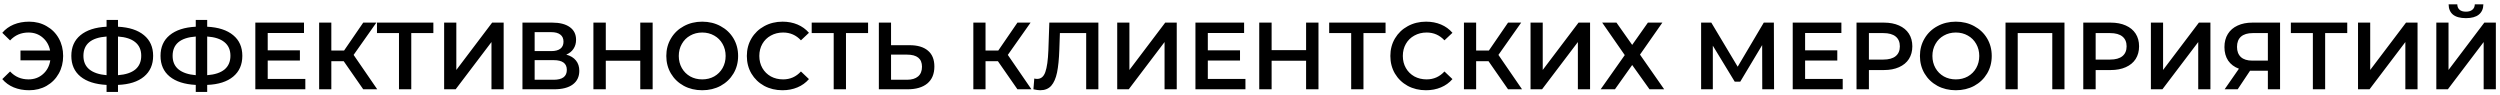 <?xml version="1.0" encoding="UTF-8"?> <svg xmlns="http://www.w3.org/2000/svg" width="420" height="16" viewBox="0 0 420 16" fill="none"><path d="M4.896 3.64C5.984 3.64 6.96 3.891 7.824 4.392C8.699 4.883 9.381 5.565 9.872 6.44C10.363 7.315 10.608 8.301 10.608 9.4C10.608 10.499 10.363 11.485 9.872 12.36C9.381 13.235 8.699 13.923 7.824 14.424C6.96 14.915 5.984 15.16 4.896 15.16C3.947 15.16 3.083 15 2.304 14.68C1.536 14.36 0.896 13.896 0.384 13.288L1.696 12.008C2.517 12.893 3.547 13.336 4.784 13.336C5.744 13.336 6.555 13.043 7.216 12.456C7.888 11.869 8.299 11.096 8.448 10.136H3.44V8.488H8.416C8.235 7.581 7.813 6.851 7.152 6.296C6.501 5.741 5.712 5.464 4.784 5.464C3.547 5.464 2.517 5.907 1.696 6.792L0.384 5.512C0.896 4.904 1.536 4.44 2.304 4.12C3.083 3.8 3.947 3.64 4.896 3.64ZM25.727 9.384C25.727 10.856 25.215 12.019 24.191 12.872C23.167 13.725 21.711 14.189 19.823 14.264V15.448H17.903V14.264C16.015 14.168 14.554 13.699 13.519 12.856C12.495 12.013 11.983 10.856 11.983 9.384C11.983 7.912 12.495 6.755 13.519 5.912C14.554 5.059 16.015 4.584 17.903 4.488V3.352H19.823V4.488C21.711 4.584 23.167 5.059 24.191 5.912C25.215 6.755 25.727 7.912 25.727 9.384ZM19.823 12.632C21.103 12.536 22.074 12.216 22.735 11.672C23.397 11.117 23.727 10.349 23.727 9.368C23.727 8.387 23.391 7.624 22.719 7.08C22.058 6.536 21.093 6.221 19.823 6.136V12.632ZM14.015 9.384C14.015 10.355 14.346 11.112 15.007 11.656C15.679 12.2 16.645 12.525 17.903 12.632V6.136C15.311 6.328 14.015 7.411 14.015 9.384ZM40.712 9.384C40.712 10.856 40.2 12.019 39.176 12.872C38.152 13.725 36.696 14.189 34.808 14.264V15.448H32.888V14.264C31 14.168 29.538 13.699 28.504 12.856C27.48 12.013 26.968 10.856 26.968 9.384C26.968 7.912 27.48 6.755 28.504 5.912C29.538 5.059 31 4.584 32.888 4.488V3.352H34.808V4.488C36.696 4.584 38.152 5.059 39.176 5.912C40.2 6.755 40.712 7.912 40.712 9.384ZM34.808 12.632C36.088 12.536 37.058 12.216 37.72 11.672C38.381 11.117 38.712 10.349 38.712 9.368C38.712 8.387 38.376 7.624 37.704 7.08C37.042 6.536 36.077 6.221 34.808 6.136V12.632ZM29 9.384C29 10.355 29.33 11.112 29.992 11.656C30.664 12.2 31.629 12.525 32.888 12.632V6.136C30.296 6.328 29 7.411 29 9.384ZM51.296 13.256V15H42.896V3.8H51.072V5.544H44.976V8.456H50.384V10.168H44.976V13.256H51.296ZM57.743 10.28H55.663V15H53.615V3.8H55.663V8.488H57.807L61.023 3.8H63.231L59.407 9.224L63.375 15H61.023L57.743 10.28ZM72.805 5.56H69.093V15H67.029V5.56H63.333V3.8H72.805V5.56ZM74.615 3.8H76.663V11.752L82.679 3.8H84.615V15H82.567V7.064L76.551 15H74.615V3.8ZM95.132 9.176C95.846 9.368 96.39 9.699 96.763 10.168C97.137 10.627 97.323 11.203 97.323 11.896C97.323 12.877 96.961 13.64 96.236 14.184C95.51 14.728 94.46 15 93.084 15H87.772V3.8H92.779C94.038 3.8 95.019 4.051 95.724 4.552C96.427 5.053 96.779 5.763 96.779 6.68C96.779 7.267 96.635 7.773 96.347 8.2C96.07 8.627 95.665 8.952 95.132 9.176ZM89.82 8.584H92.603C93.275 8.584 93.787 8.451 94.139 8.184C94.492 7.917 94.668 7.523 94.668 7C94.668 6.477 94.492 6.083 94.139 5.816C93.787 5.539 93.275 5.4 92.603 5.4H89.82V8.584ZM93.019 13.4C94.492 13.4 95.228 12.845 95.228 11.736C95.228 10.648 94.492 10.104 93.019 10.104H89.82V13.4H93.019ZM109.645 3.8V15H107.565V10.2H101.773V15H99.693V3.8H101.773V8.424H107.565V3.8H109.645ZM117.971 15.16C116.829 15.16 115.8 14.915 114.883 14.424C113.965 13.923 113.245 13.235 112.723 12.36C112.2 11.475 111.939 10.488 111.939 9.4C111.939 8.312 112.2 7.331 112.723 6.456C113.245 5.571 113.965 4.883 114.883 4.392C115.8 3.891 116.829 3.64 117.971 3.64C119.112 3.64 120.141 3.891 121.059 4.392C121.976 4.883 122.696 5.565 123.219 6.44C123.741 7.315 124.003 8.301 124.003 9.4C124.003 10.499 123.741 11.485 123.219 12.36C122.696 13.235 121.976 13.923 121.059 14.424C120.141 14.915 119.112 15.16 117.971 15.16ZM117.971 13.336C118.717 13.336 119.389 13.171 119.987 12.84C120.584 12.499 121.053 12.029 121.395 11.432C121.736 10.824 121.907 10.147 121.907 9.4C121.907 8.653 121.736 7.981 121.395 7.384C121.053 6.776 120.584 6.307 119.987 5.976C119.389 5.635 118.717 5.464 117.971 5.464C117.224 5.464 116.552 5.635 115.955 5.976C115.357 6.307 114.888 6.776 114.547 7.384C114.205 7.981 114.035 8.653 114.035 9.4C114.035 10.147 114.205 10.824 114.547 11.432C114.888 12.029 115.357 12.499 115.955 12.84C116.552 13.171 117.224 13.336 117.971 13.336ZM131.454 15.16C130.324 15.16 129.3 14.915 128.382 14.424C127.476 13.923 126.761 13.235 126.238 12.36C125.726 11.485 125.47 10.499 125.47 9.4C125.47 8.301 125.732 7.315 126.254 6.44C126.777 5.565 127.492 4.883 128.398 4.392C129.316 3.891 130.34 3.64 131.47 3.64C132.388 3.64 133.225 3.8 133.982 4.12C134.74 4.44 135.38 4.904 135.902 5.512L134.558 6.776C133.748 5.901 132.75 5.464 131.566 5.464C130.798 5.464 130.11 5.635 129.502 5.976C128.894 6.307 128.42 6.771 128.078 7.368C127.737 7.965 127.566 8.643 127.566 9.4C127.566 10.157 127.737 10.835 128.078 11.432C128.42 12.029 128.894 12.499 129.502 12.84C130.11 13.171 130.798 13.336 131.566 13.336C132.75 13.336 133.748 12.893 134.558 12.008L135.902 13.288C135.38 13.896 134.734 14.36 133.966 14.68C133.209 15 132.372 15.16 131.454 15.16ZM145.837 5.56H142.125V15H140.061V5.56H136.365V3.8H145.837V5.56ZM152.799 7.592C154.143 7.592 155.172 7.896 155.887 8.504C156.612 9.101 156.975 9.992 156.975 11.176C156.975 12.413 156.58 13.363 155.791 14.024C155.001 14.675 153.892 15 152.463 15H147.647V3.8H149.695V7.592H152.799ZM152.367 13.4C153.177 13.4 153.801 13.213 154.239 12.84C154.676 12.467 154.895 11.923 154.895 11.208C154.895 9.853 154.052 9.176 152.367 9.176H149.695V13.4H152.367ZM167.649 10.28H165.569V15H163.521V3.8H165.569V8.488H167.713L170.929 3.8H173.137L169.313 9.224L173.281 15H170.929L167.649 10.28ZM184.527 3.8V15H182.479V5.56H178.063L177.967 8.36C177.913 9.928 177.785 11.203 177.583 12.184C177.38 13.155 177.055 13.896 176.607 14.408C176.159 14.909 175.54 15.16 174.751 15.16C174.473 15.16 174.095 15.107 173.615 15L173.759 13.192C173.897 13.235 174.057 13.256 174.239 13.256C174.889 13.256 175.348 12.872 175.615 12.104C175.892 11.325 176.063 10.104 176.127 8.44L176.287 3.8H184.527ZM187.693 3.8H189.741V11.752L195.757 3.8H197.693V15H195.645V7.064L189.629 15H187.693V3.8ZM209.234 13.256V15H200.834V3.8H209.01V5.544H202.914V8.456H208.322V10.168H202.914V13.256H209.234ZM221.504 3.8V15H219.424V10.2H213.632V15H211.552V3.8H213.632V8.424H219.424V3.8H221.504ZM232.774 5.56H229.062V15H226.998V5.56H223.302V3.8H232.774V5.56ZM239.564 15.16C238.433 15.16 237.409 14.915 236.492 14.424C235.585 13.923 234.87 13.235 234.348 12.36C233.836 11.485 233.58 10.499 233.58 9.4C233.58 8.301 233.841 7.315 234.364 6.44C234.886 5.565 235.601 4.883 236.508 4.392C237.425 3.891 238.449 3.64 239.58 3.64C240.497 3.64 241.334 3.8 242.092 4.12C242.849 4.44 243.489 4.904 244.012 5.512L242.668 6.776C241.857 5.901 240.86 5.464 239.676 5.464C238.908 5.464 238.22 5.635 237.612 5.976C237.004 6.307 236.529 6.771 236.188 7.368C235.846 7.965 235.676 8.643 235.676 9.4C235.676 10.157 235.846 10.835 236.188 11.432C236.529 12.029 237.004 12.499 237.612 12.84C238.22 13.171 238.908 13.336 239.676 13.336C240.86 13.336 241.857 12.893 242.668 12.008L244.012 13.288C243.489 13.896 242.844 14.36 242.076 14.68C241.318 15 240.481 15.16 239.564 15.16ZM250.071 10.28H247.991V15H245.943V3.8H247.991V8.488H250.135L253.351 3.8H255.559L251.735 9.224L255.703 15H253.351L250.071 10.28ZM257.131 3.8H259.179V11.752L265.195 3.8H267.131V15H265.083V7.064L259.067 15H257.131V3.8ZM271.567 3.8L274.207 7.544L276.847 3.8H279.279L275.519 9.176L279.583 15H277.119L274.207 10.92L271.311 15H268.911L272.959 9.256L269.167 3.8H271.567ZM296.059 15L296.043 7.576L292.363 13.72H291.435L287.755 7.672V15H285.787V3.8H287.499L291.931 11.208L296.315 3.8H298.011L298.043 15H296.059ZM309.577 13.256V15H301.177V3.8H309.353V5.544H303.257V8.456H308.665V10.168H303.257V13.256H309.577ZM316.504 3.8C317.475 3.8 318.317 3.96 319.032 4.28C319.757 4.6 320.312 5.059 320.696 5.656C321.08 6.253 321.272 6.963 321.272 7.784C321.272 8.595 321.08 9.304 320.696 9.912C320.312 10.509 319.757 10.968 319.032 11.288C318.317 11.608 317.475 11.768 316.504 11.768H313.976V15H311.896V3.8H316.504ZM316.408 10.008C317.315 10.008 318.003 9.816 318.472 9.432C318.941 9.048 319.176 8.499 319.176 7.784C319.176 7.069 318.941 6.52 318.472 6.136C318.003 5.752 317.315 5.56 316.408 5.56H313.976V10.008H316.408ZM328.58 15.16C327.439 15.16 326.409 14.915 325.492 14.424C324.575 13.923 323.855 13.235 323.332 12.36C322.809 11.475 322.548 10.488 322.548 9.4C322.548 8.312 322.809 7.331 323.332 6.456C323.855 5.571 324.575 4.883 325.492 4.392C326.409 3.891 327.439 3.64 328.58 3.64C329.721 3.64 330.751 3.891 331.668 4.392C332.585 4.883 333.305 5.565 333.828 6.44C334.351 7.315 334.612 8.301 334.612 9.4C334.612 10.499 334.351 11.485 333.828 12.36C333.305 13.235 332.585 13.923 331.668 14.424C330.751 14.915 329.721 15.16 328.58 15.16ZM328.58 13.336C329.327 13.336 329.999 13.171 330.596 12.84C331.193 12.499 331.663 12.029 332.004 11.432C332.345 10.824 332.516 10.147 332.516 9.4C332.516 8.653 332.345 7.981 332.004 7.384C331.663 6.776 331.193 6.307 330.596 5.976C329.999 5.635 329.327 5.464 328.58 5.464C327.833 5.464 327.161 5.635 326.564 5.976C325.967 6.307 325.497 6.776 325.156 7.384C324.815 7.981 324.644 8.653 324.644 9.4C324.644 10.147 324.815 10.824 325.156 11.432C325.497 12.029 325.967 12.499 326.564 12.84C327.161 13.171 327.833 13.336 328.58 13.336ZM346.832 3.8V15H344.784V5.56H338.976V15H336.928V3.8H346.832ZM354.598 3.8C355.569 3.8 356.411 3.96 357.126 4.28C357.851 4.6 358.406 5.059 358.79 5.656C359.174 6.253 359.366 6.963 359.366 7.784C359.366 8.595 359.174 9.304 358.79 9.912C358.406 10.509 357.851 10.968 357.126 11.288C356.411 11.608 355.569 11.768 354.598 11.768H352.07V15H349.99V3.8H354.598ZM354.502 10.008C355.409 10.008 356.097 9.816 356.566 9.432C357.035 9.048 357.27 8.499 357.27 7.784C357.27 7.069 357.035 6.52 356.566 6.136C356.097 5.752 355.409 5.56 354.502 5.56H352.07V10.008H354.502ZM361.35 3.8H363.398V11.752L369.414 3.8H371.35V15H369.302V7.064L363.286 15H361.35V3.8ZM383.05 3.8V15H381.002V11.88H378.234H378.01L375.93 15H373.738L376.138 11.544C375.359 11.256 374.757 10.803 374.33 10.184C373.914 9.555 373.706 8.797 373.706 7.912C373.706 7.059 373.898 6.323 374.282 5.704C374.666 5.085 375.21 4.616 375.914 4.296C376.618 3.965 377.445 3.8 378.394 3.8H383.05ZM378.458 5.56C377.605 5.56 376.949 5.757 376.49 6.152C376.042 6.547 375.818 7.123 375.818 7.88C375.818 8.616 376.037 9.187 376.474 9.592C376.911 9.987 377.546 10.184 378.378 10.184H381.002V5.56H378.458ZM394.337 5.56H390.625V15H388.561V5.56H384.865V3.8H394.337V5.56ZM396.147 3.8H398.195V11.752L404.211 3.8H406.147V15H404.099V7.064L398.083 15H396.147V3.8ZM409.303 3.8H411.351V11.752L417.367 3.8H419.303V15H417.255V7.064L411.239 15H409.303V3.8ZM414.279 3.048C413.319 3.048 412.593 2.851 412.103 2.456C411.623 2.061 411.377 1.485 411.367 0.728H412.823C412.833 1.123 412.961 1.427 413.207 1.64C413.452 1.853 413.809 1.96 414.279 1.96C414.737 1.96 415.095 1.853 415.351 1.64C415.617 1.427 415.756 1.123 415.767 0.728H417.207C417.196 1.475 416.94 2.051 416.439 2.456C415.948 2.851 415.228 3.048 414.279 3.048Z" fill="black"></path></svg> 